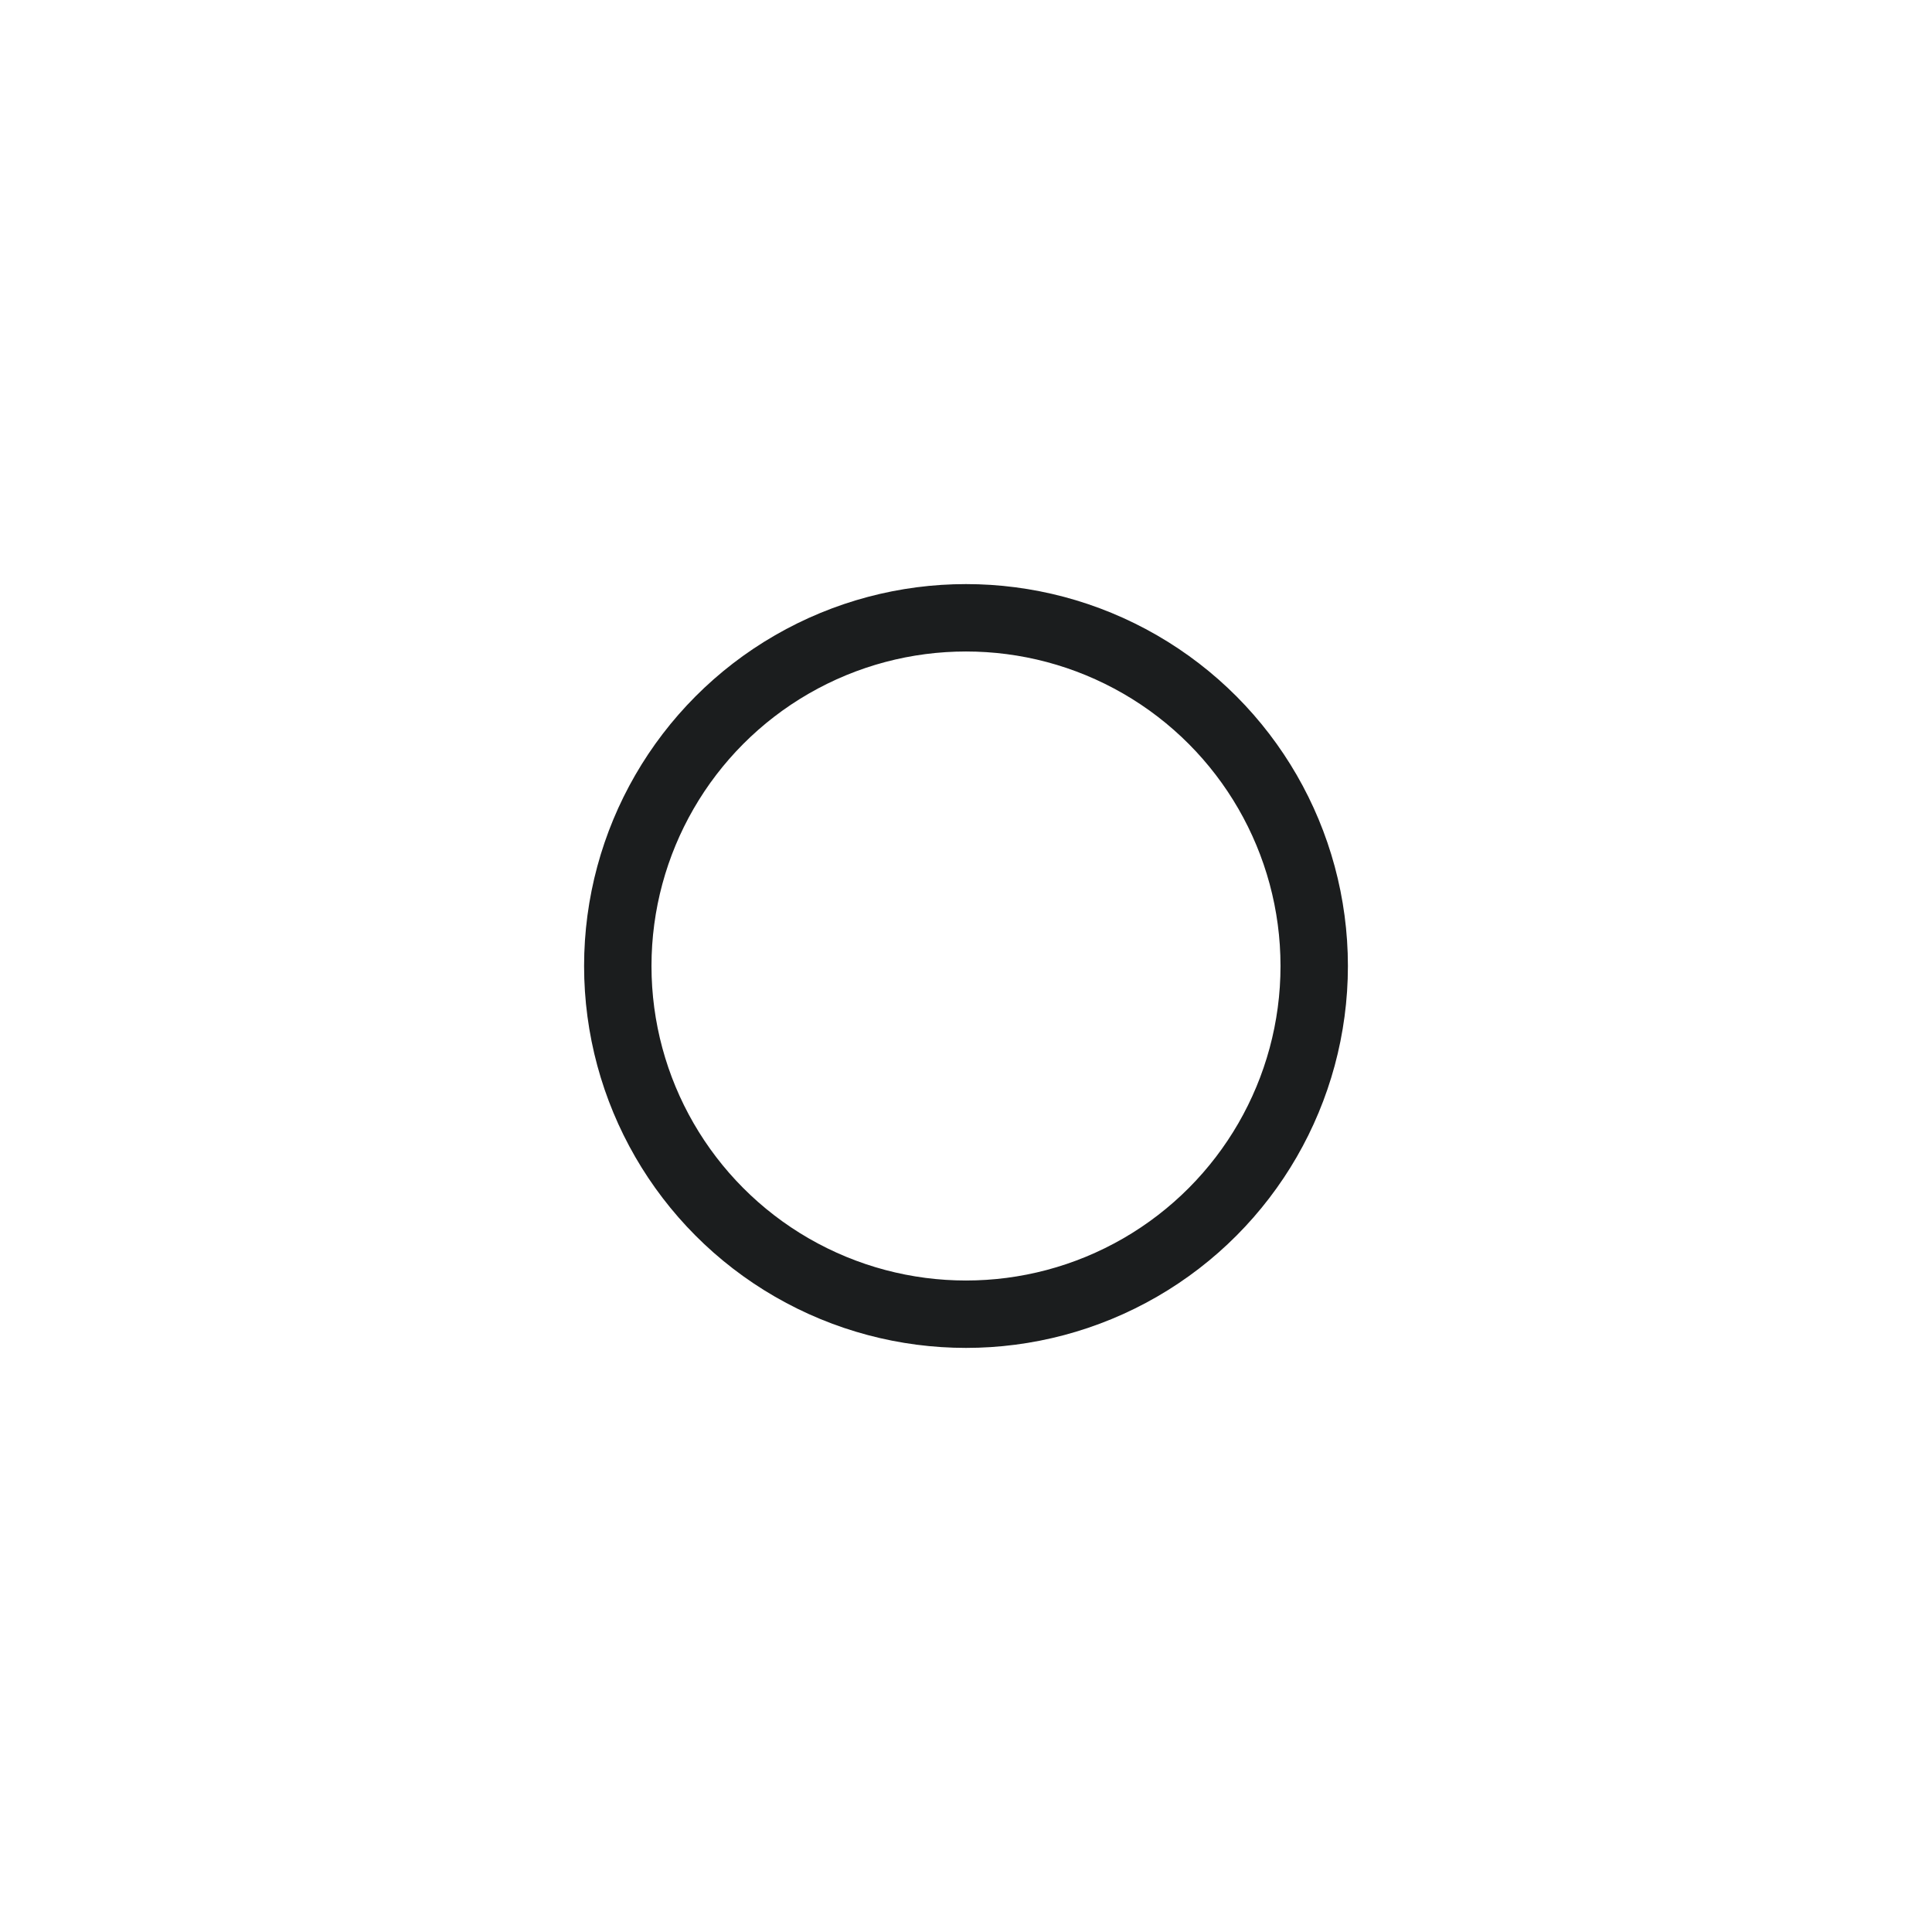 <svg xmlns="http://www.w3.org/2000/svg" xmlns:xlink="http://www.w3.org/1999/xlink" width="43" height="43" viewBox="0 0 43 43" version="1.1">
    <!-- Generator: Sketch 50.2 (55047) - http://www.bohemiancoding.com/sketch -->
    <title>light-1</title>
    <desc>Created with Sketch.</desc>
    <defs/>
    <g id="light-1" stroke="none" stroke-width="1" fill="none" fill-rule="evenodd">
        <circle id="Oval" stroke="#1B1D1E" stroke-width="1.5" cx="21.5" cy="21.5" r="7.75"/>
    </g>
</svg>